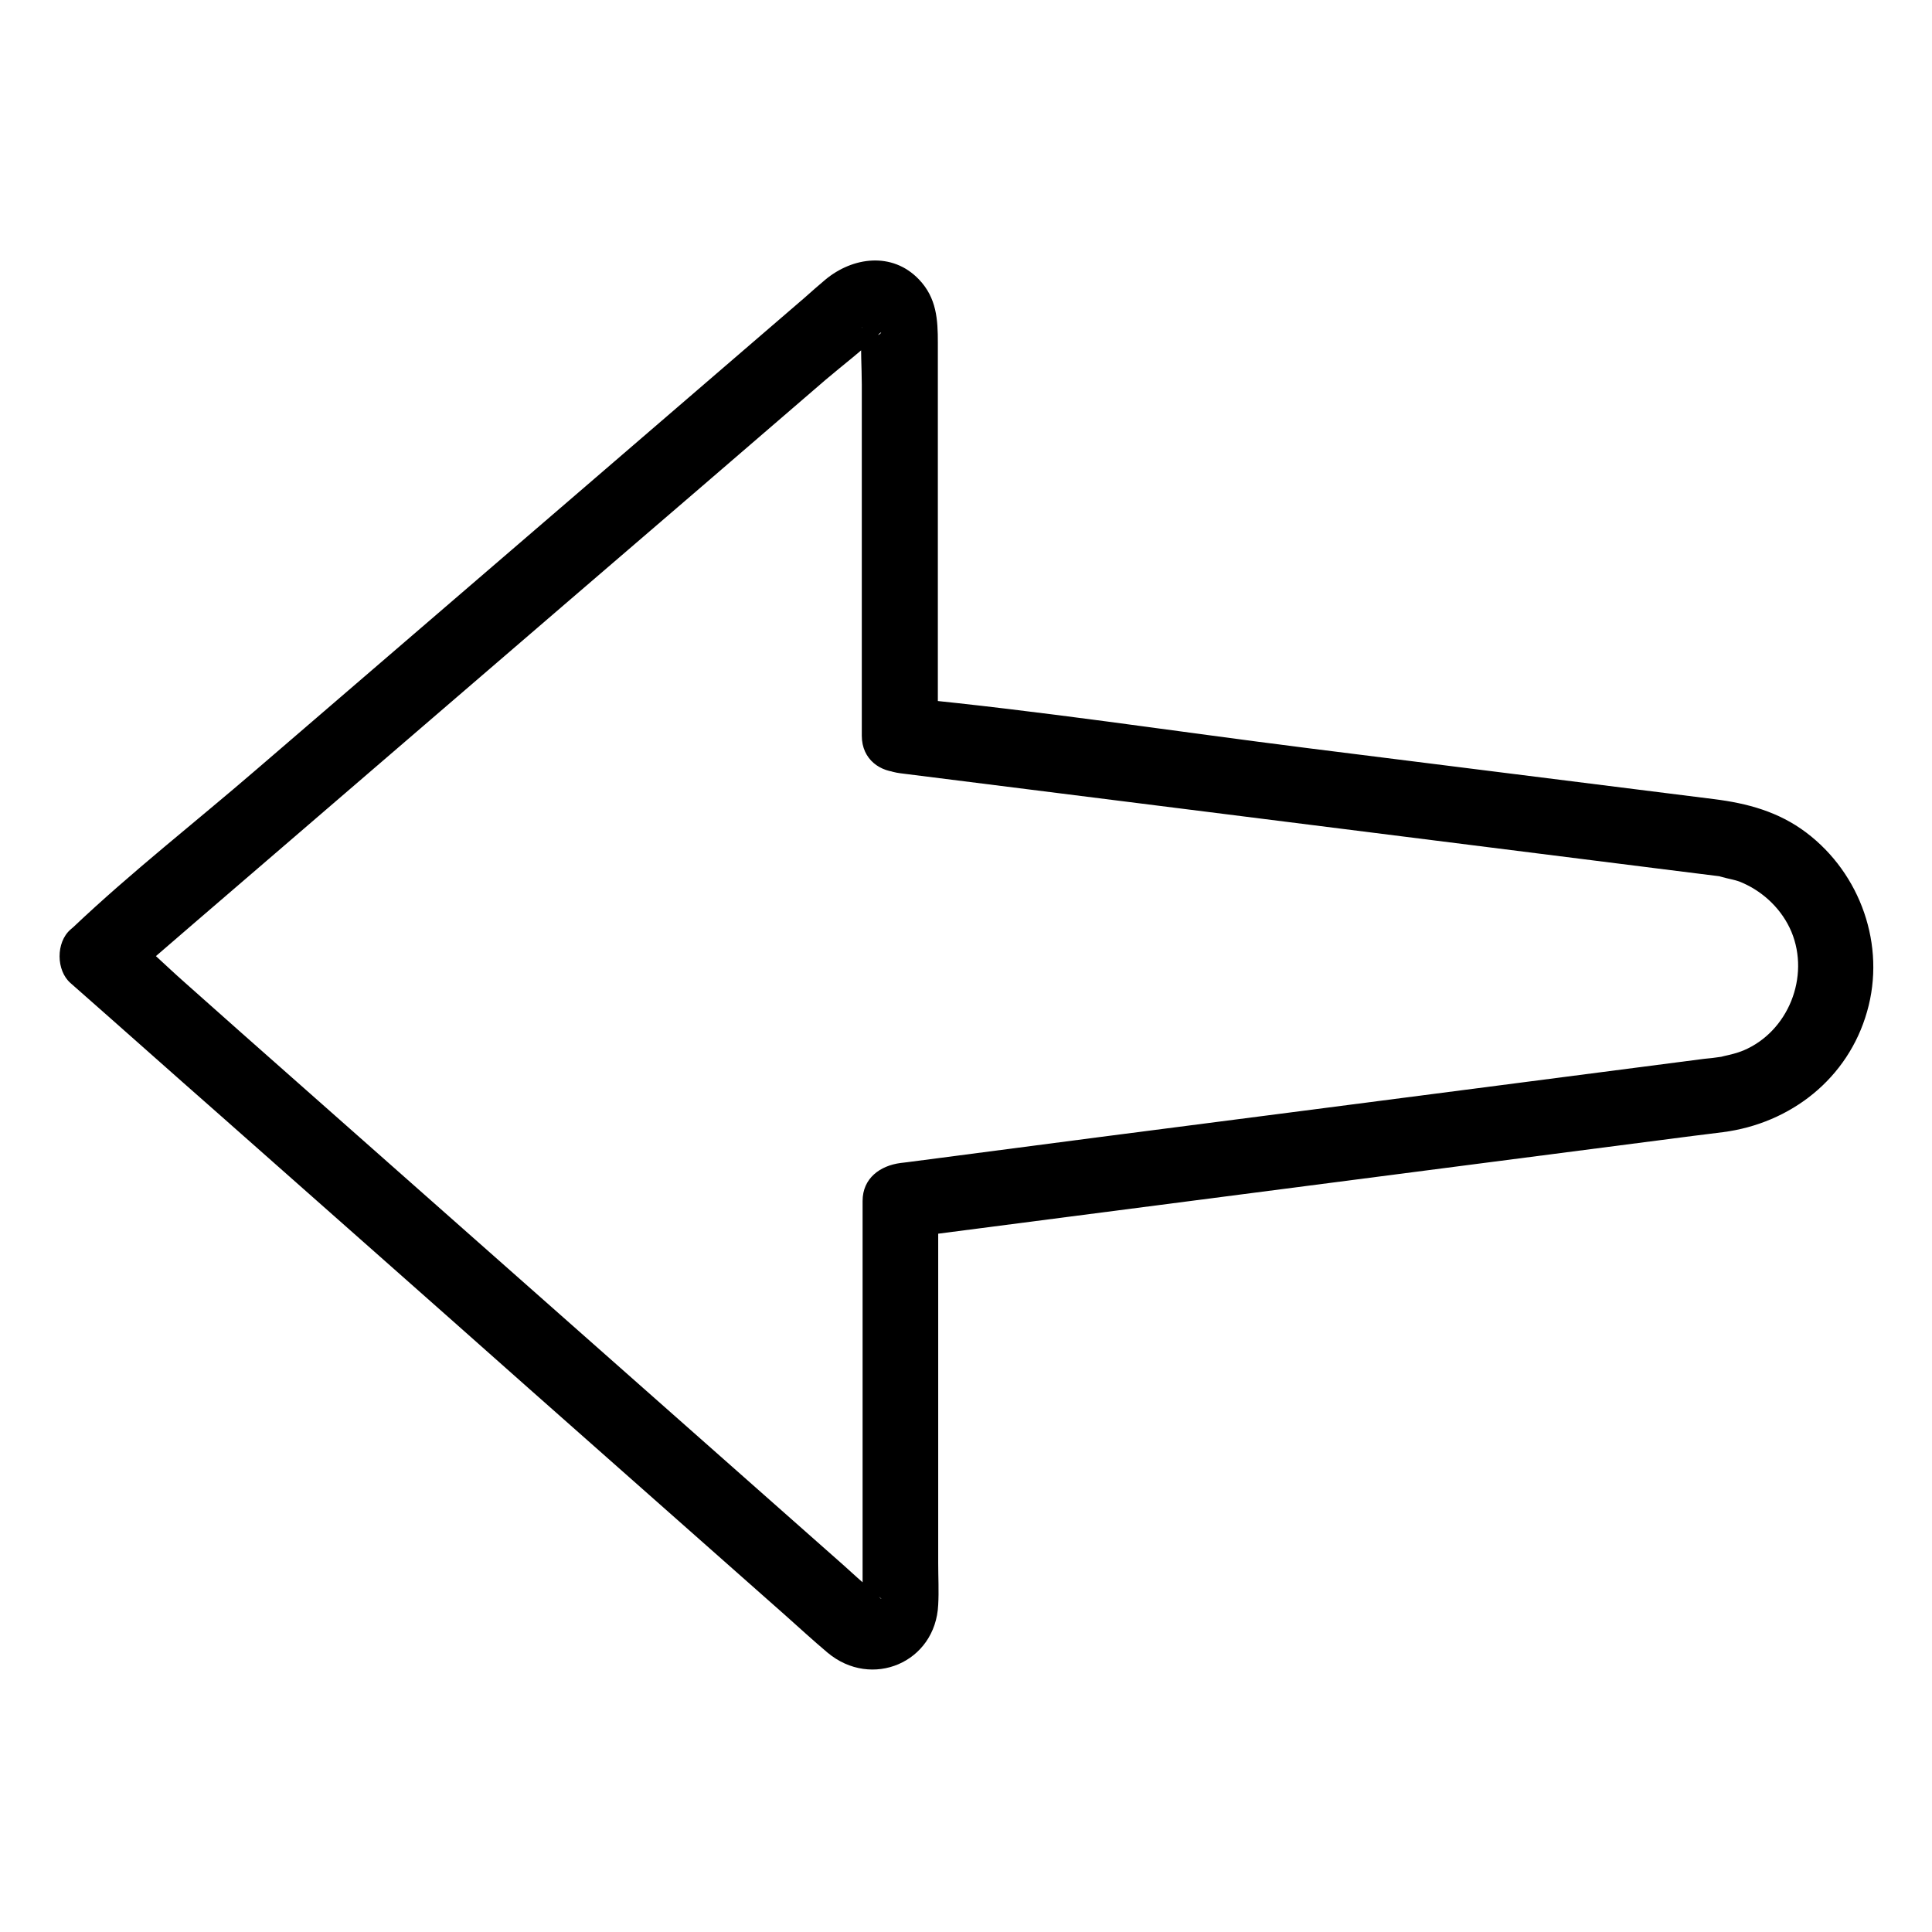 <?xml version="1.0" encoding="UTF-8"?>
<!-- The Best Svg Icon site in the world: iconSvg.co, Visit us! https://iconsvg.co -->
<svg fill="#000000" width="800px" height="800px" version="1.1" viewBox="144 144 512 512" xmlns="http://www.w3.org/2000/svg">
 <path d="m392.54 338.94v-85.246-18.844c0-6.144-0.301-11.891-5.039-16.828-7.055-7.356-17.531-5.945-24.789 0.102-1.812 1.512-3.629 3.125-5.441 4.734-20.555 17.734-41.109 35.367-61.668 53.102-27.91 23.98-55.82 48.062-83.734 72.043-16.121 13.906-33.051 27.105-48.465 41.715-0.203 0.203-0.504 0.402-0.707 0.605-3.93 3.426-3.828 10.883 0 14.207 13.301 11.688 26.5 23.477 39.801 35.164 27.207 24.082 54.41 48.062 81.516 72.145 22.672 20.051 45.344 40.102 68.016 60.156 3.727 3.324 7.457 6.75 11.285 9.977 11.688 9.773 28.617 2.621 29.32-12.695 0.203-3.629 0-7.356 0-10.984v-93.809-2.316c-3.324 3.324-6.75 6.75-10.078 10.078 30.027-3.93 60.156-7.758 90.184-11.688 39.902-5.141 79.902-10.379 119.8-15.516 2.719-0.301 5.441-0.707 8.062-1.008 17.938-2.316 33.152-14.207 38.188-31.941 5.039-17.531-1.715-36.578-16.121-47.457-7.356-5.543-15.617-7.758-24.484-8.867-35.871-4.535-71.742-8.969-107.61-13.504-35.266-4.434-70.633-9.875-106.1-13.301-0.605-0.102-1.309-0.203-1.914-0.203-5.441-0.707-10.078 5.141-10.078 10.078 0 6.047 4.637 9.371 10.078 10.078 28.617 3.629 57.133 7.152 85.75 10.781 40.004 5.039 80.105 10.078 120.11 15.113 3.727 0.504 7.559 0.906 11.285 1.41 0.301 0 0.504 0.102 0.805 0.102 0.805 0.102-2.621-0.605-0.504 0 2.016 0.605 4.031 0.805 5.945 1.715 5.644 2.519 10.379 7.152 12.797 12.898 4.938 11.891-0.805 26.398-12.695 31.438-1.715 0.707-3.426 1.109-5.238 1.512-3.125 0.805-0.301 0.102-0.102 0.102-0.301 0-0.605 0.102-0.805 0.102-1.41 0.203-2.82 0.402-4.231 0.504-36.777 4.734-73.555 9.574-110.43 14.309-33.656 4.332-67.207 8.664-100.86 13.098-0.605 0.102-1.109 0.102-1.715 0.203-5.441 0.707-10.078 4.031-10.078 10.078v82.828 18.941c0 1.41-0.301 3.223 0 4.637v0.805s0.504-1.613 0.707-1.812c0.805-0.906 2.016-0.906 3.125-0.707 0.906 0.203 1.715 1.41 0.605 0.301-0.605-0.605-1.309-1.211-2.016-1.812-2.519-2.215-5.039-4.434-7.559-6.75-21.461-18.941-42.926-37.988-64.387-56.93-26.703-23.578-53.305-47.156-80.004-70.734-10.078-8.867-20.152-17.836-30.129-26.703-5.039-4.434-9.875-9.371-15.215-13.402-0.301-0.203-0.504-0.402-0.707-0.605v14.207c12.395-10.688 25.09-21.672 37.785-32.551 26.5-22.773 52.898-45.543 79.398-68.316 22.871-19.648 45.746-39.297 68.617-59.047 4.734-4.031 9.875-7.859 14.309-12.293 0.102-0.102 0.301-0.203 0.402-0.301-0.301 1.109-3.023 1.211-3.93 0.707-1.812-1.211-1.008-3.527-1.211-0.906-0.402 4.637 0 9.473 0 14.008v90.988 2.117c0.008 12.891 20.16 12.988 20.16-0.008z"/>
</svg>